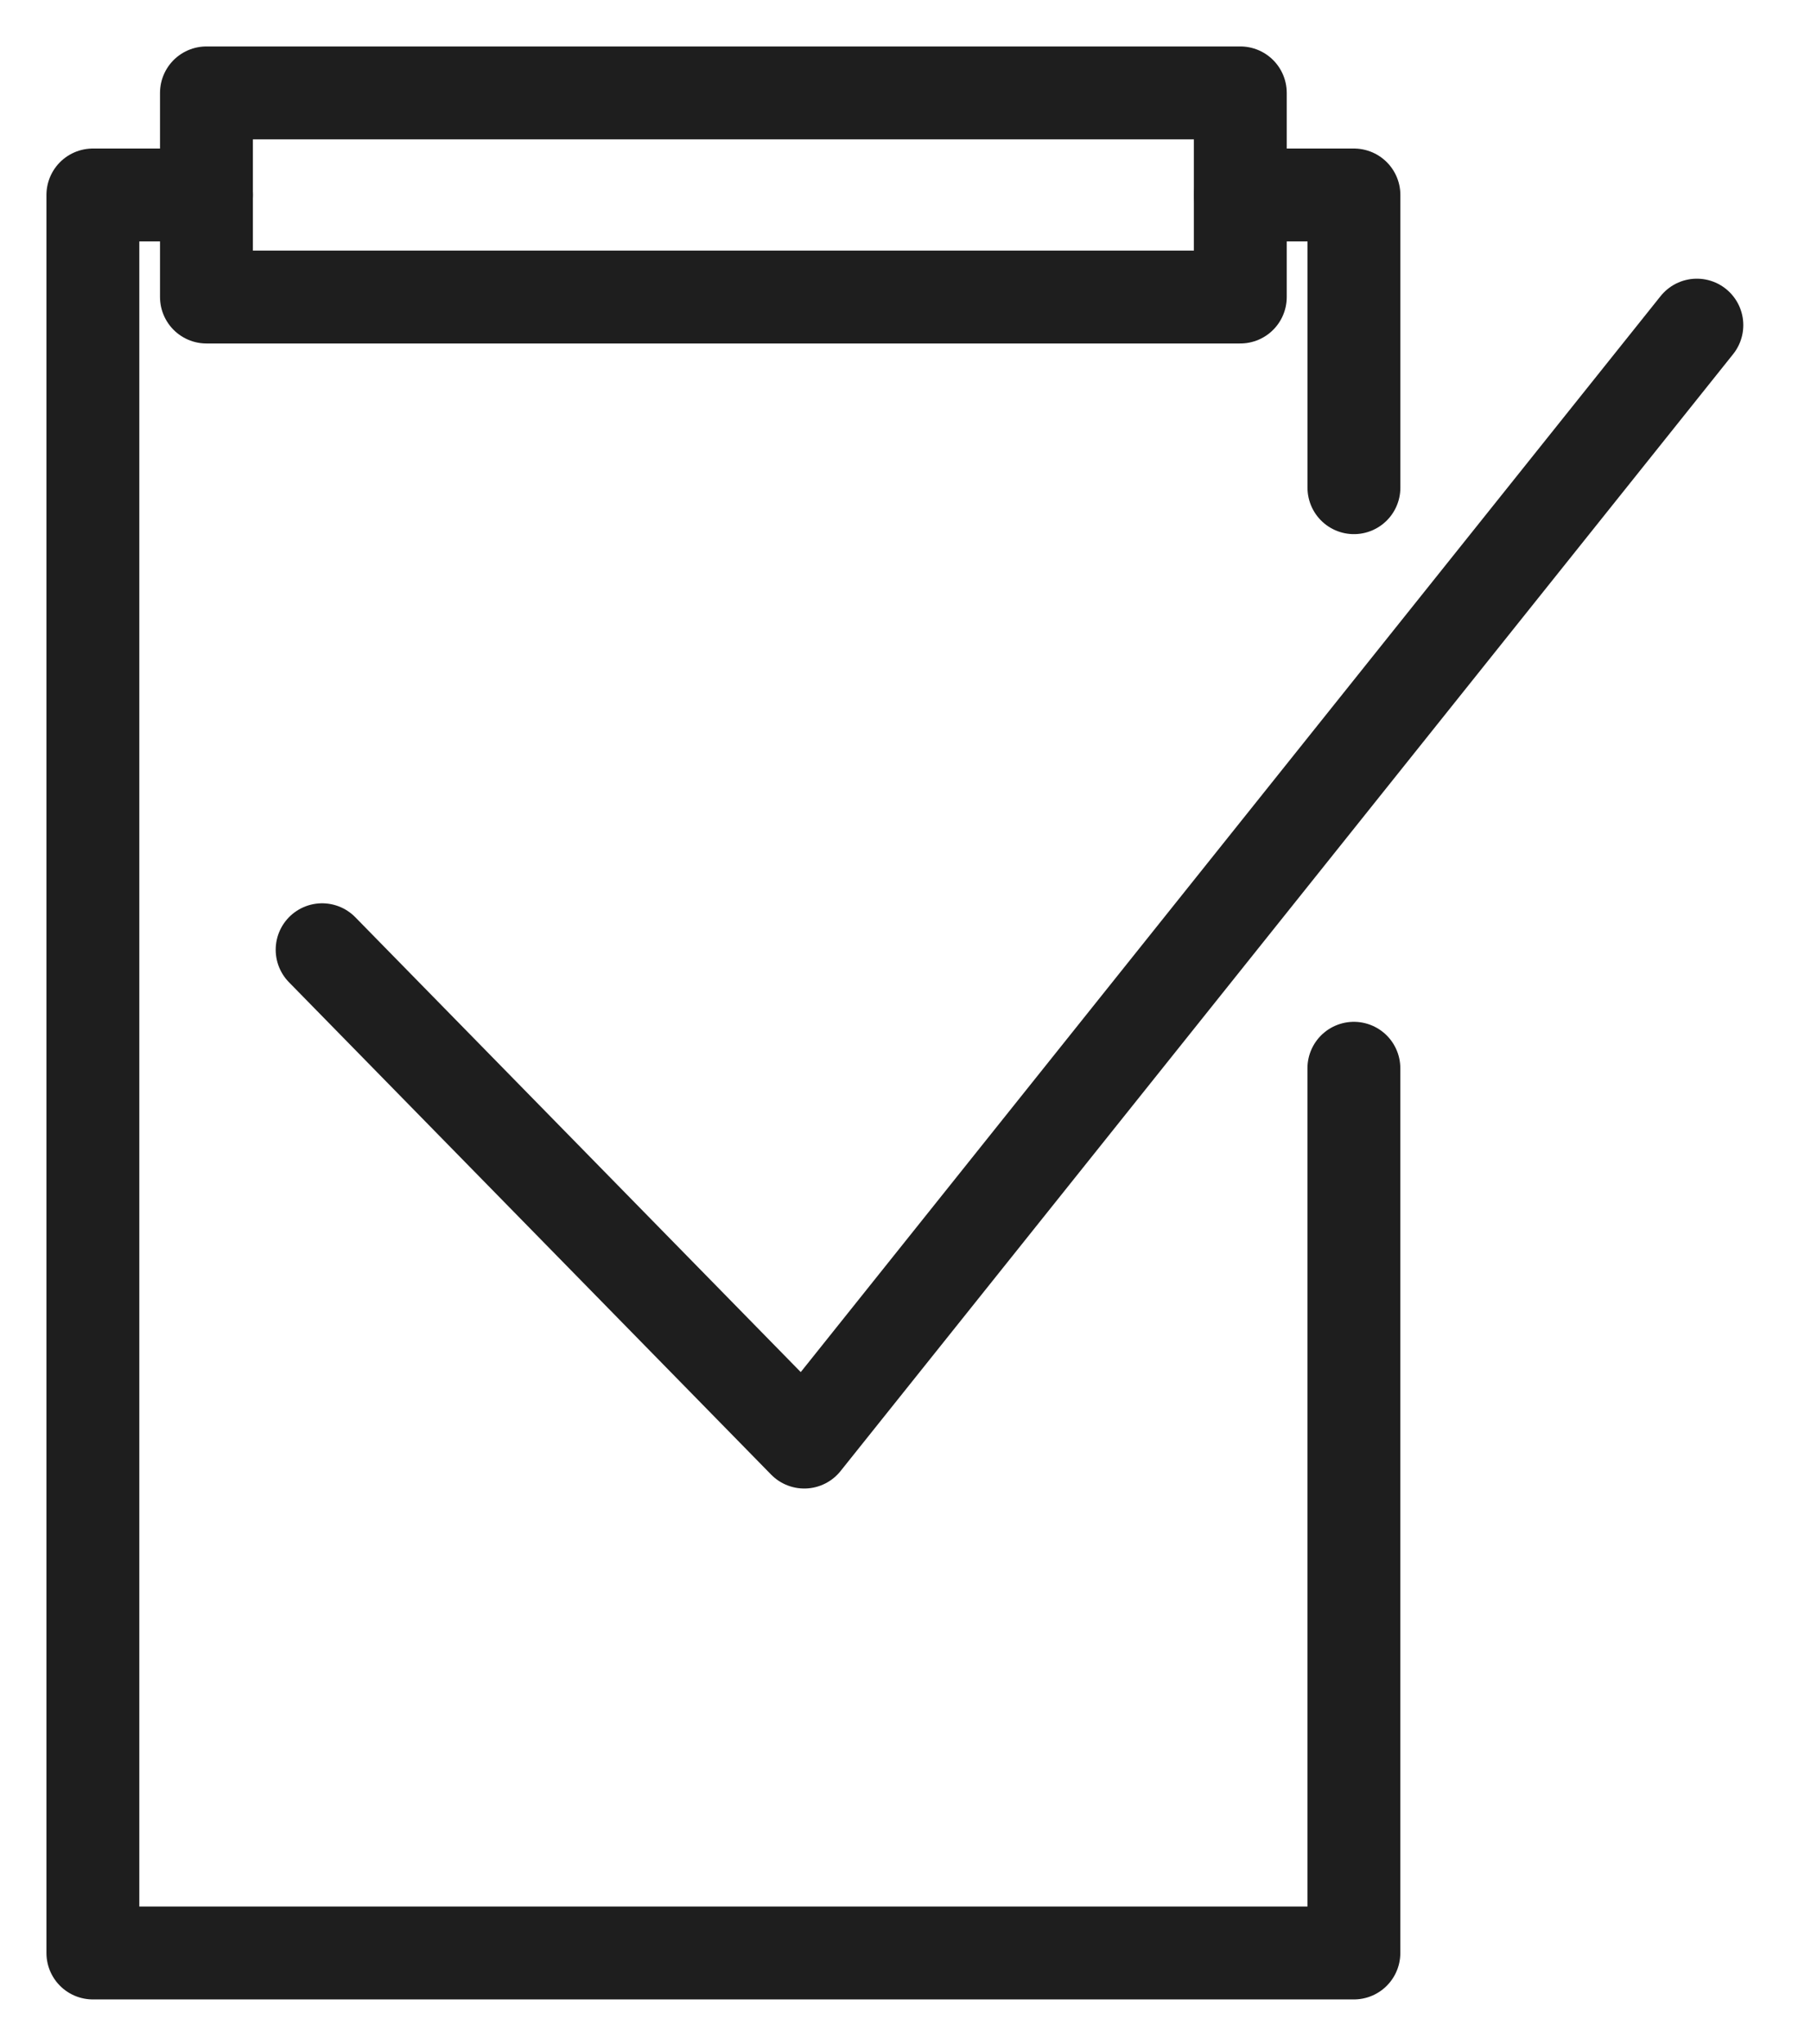 <svg xmlns:xlink="http://www.w3.org/1999/xlink" class="" role="presentation" width="39" height="44" viewBox="0 0 39 44" fill="none" xmlns="http://www.w3.org/2000/svg">
  <title fill="none">Third Party Tested</title>
  <path d="M36.542 7L17.32 31.048L6.937 20.448" stroke="#1E1E1E" stroke-width="2px" stroke-linecap="round" stroke-linejoin="round" fill="none"></path>
  <path d="M26.71 4.198H29.157V10.5" stroke="#1E1E1E" stroke-width="2px" stroke-linecap="round" stroke-linejoin="round" fill="none"></path>
  <path d="M29.156 23V42.048H2V4.198H4.447" stroke="#1E1E1E" stroke-width="2px" stroke-linecap="round" stroke-linejoin="round" fill="none"></path>
  <path d="M26.71 2H4.446V6.395H26.71V2Z" stroke="#1E1E1E" stroke-width="2px" stroke-linecap="round" stroke-linejoin="round" fill="none"></path>
</svg>